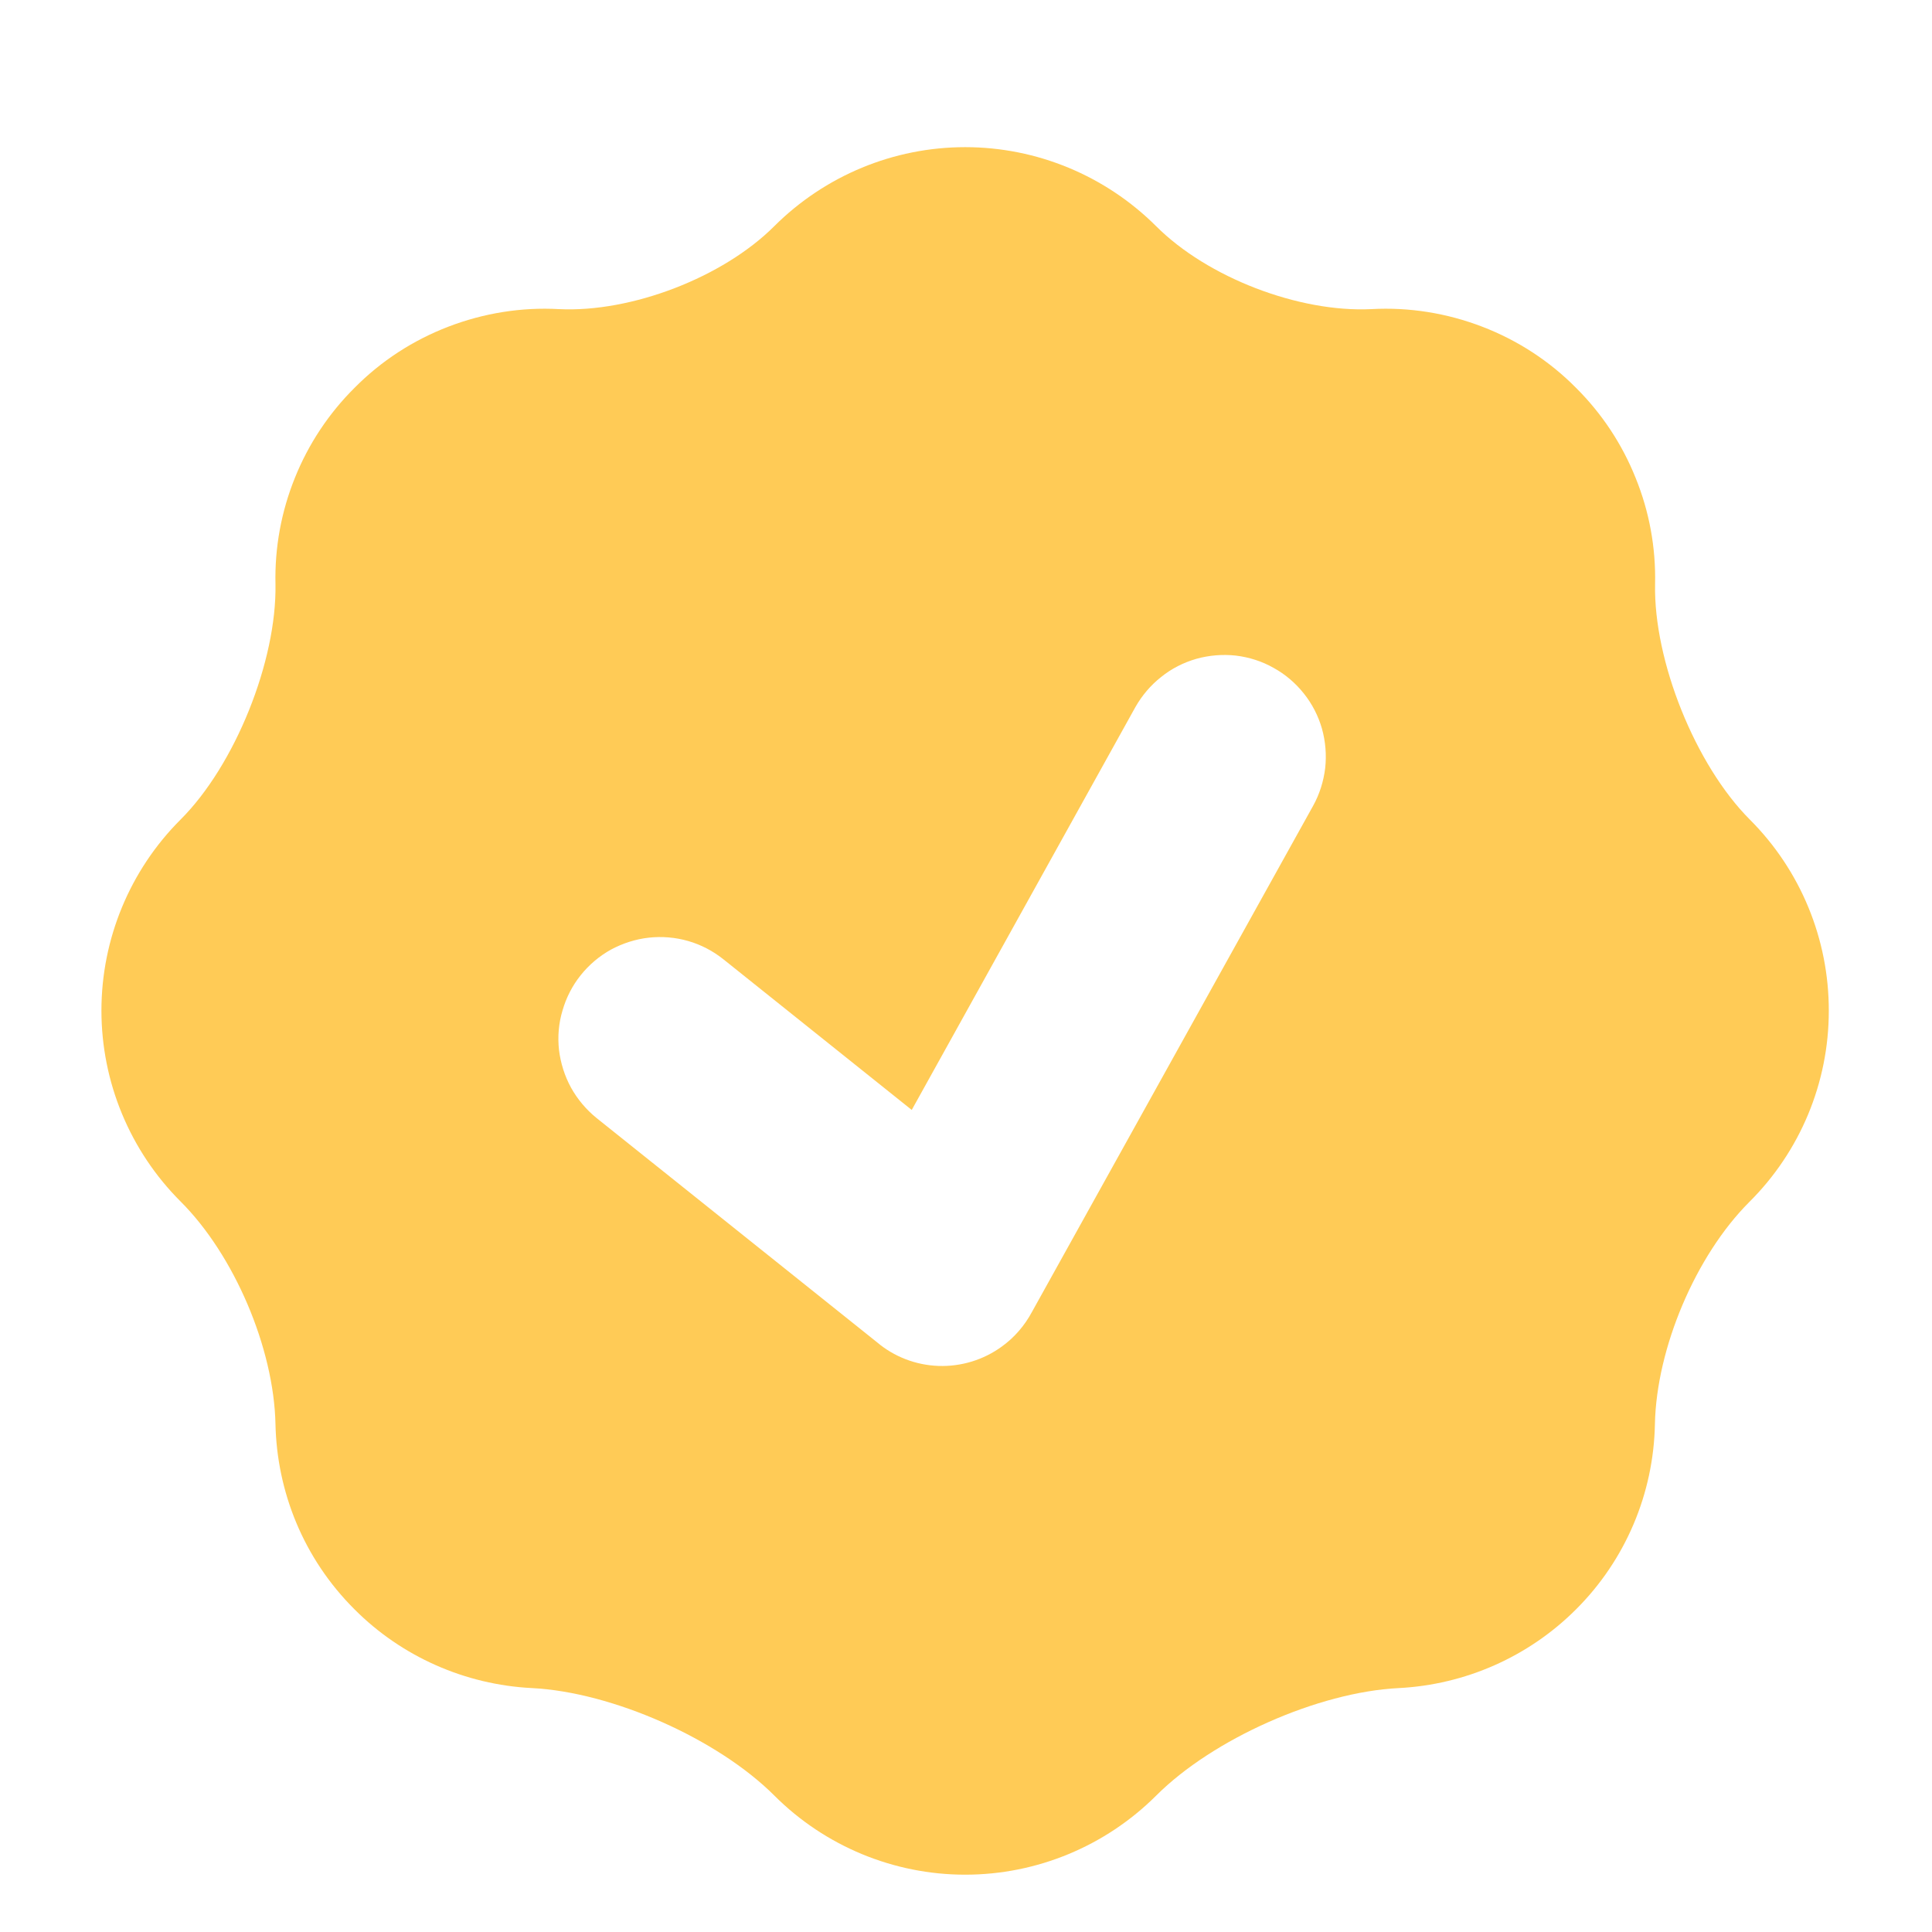 <?xml version="1.0" encoding="UTF-8"?> <svg xmlns="http://www.w3.org/2000/svg" width="12" height="12" viewBox="0 0 12 12" fill="none"><path fill-rule="evenodd" clip-rule="evenodd" d="M1.711 3.627C1.72 4.105 1.46 4.753 1.121 5.091C0.807 5.405 0.63 5.832 0.63 6.277C0.63 6.721 0.807 7.148 1.121 7.462C1.455 7.795 1.701 8.373 1.711 8.845C1.72 9.263 1.883 9.678 2.202 9.996C2.495 10.29 2.889 10.464 3.304 10.485C3.803 10.51 4.457 10.8 4.81 11.153C5.124 11.467 5.551 11.644 5.995 11.644C6.44 11.644 6.866 11.467 7.181 11.153C7.534 10.8 8.188 10.51 8.687 10.485C9.102 10.464 9.495 10.29 9.789 9.996C10.096 9.69 10.271 9.277 10.279 8.844C10.289 8.373 10.532 7.799 10.865 7.466C11.181 7.152 11.359 6.725 11.359 6.279C11.36 5.834 11.184 5.406 10.869 5.091C10.531 4.753 10.27 4.105 10.28 3.627C10.285 3.401 10.244 3.177 10.159 2.968C10.075 2.758 9.949 2.568 9.789 2.409C9.624 2.242 9.425 2.113 9.206 2.029C8.987 1.945 8.753 1.907 8.518 1.92C8.068 1.942 7.5 1.724 7.181 1.405C6.866 1.091 6.44 0.914 5.995 0.914C5.55 0.914 5.124 1.091 4.809 1.405C4.491 1.723 3.922 1.942 3.472 1.92C3.238 1.907 3.004 1.945 2.785 2.029C2.566 2.113 2.367 2.242 2.202 2.409C2.042 2.568 1.916 2.758 1.832 2.967C1.747 3.177 1.706 3.401 1.711 3.627ZM7.91 4.148C7.983 4.188 8.046 4.242 8.098 4.307C8.15 4.372 8.188 4.446 8.211 4.526C8.233 4.605 8.24 4.689 8.231 4.771C8.221 4.853 8.196 4.933 8.156 5.005L6.41 8.148C6.364 8.234 6.3 8.308 6.222 8.364C6.108 8.447 5.969 8.489 5.829 8.484C5.688 8.479 5.553 8.427 5.446 8.336L3.705 6.944C3.641 6.892 3.587 6.828 3.547 6.756C3.507 6.683 3.482 6.603 3.472 6.521C3.463 6.438 3.47 6.355 3.494 6.276C3.517 6.196 3.555 6.122 3.607 6.057C3.659 5.992 3.723 5.938 3.795 5.898C3.868 5.859 3.948 5.833 4.03 5.824C4.112 5.815 4.196 5.822 4.275 5.845C4.355 5.868 4.429 5.907 4.494 5.959L5.663 6.894L7.052 4.392C7.093 4.32 7.147 4.256 7.212 4.205C7.276 4.153 7.351 4.115 7.431 4.092C7.51 4.07 7.594 4.063 7.676 4.072C7.758 4.082 7.838 4.107 7.91 4.148Z" fill="#FFCB56"></path></svg> 
